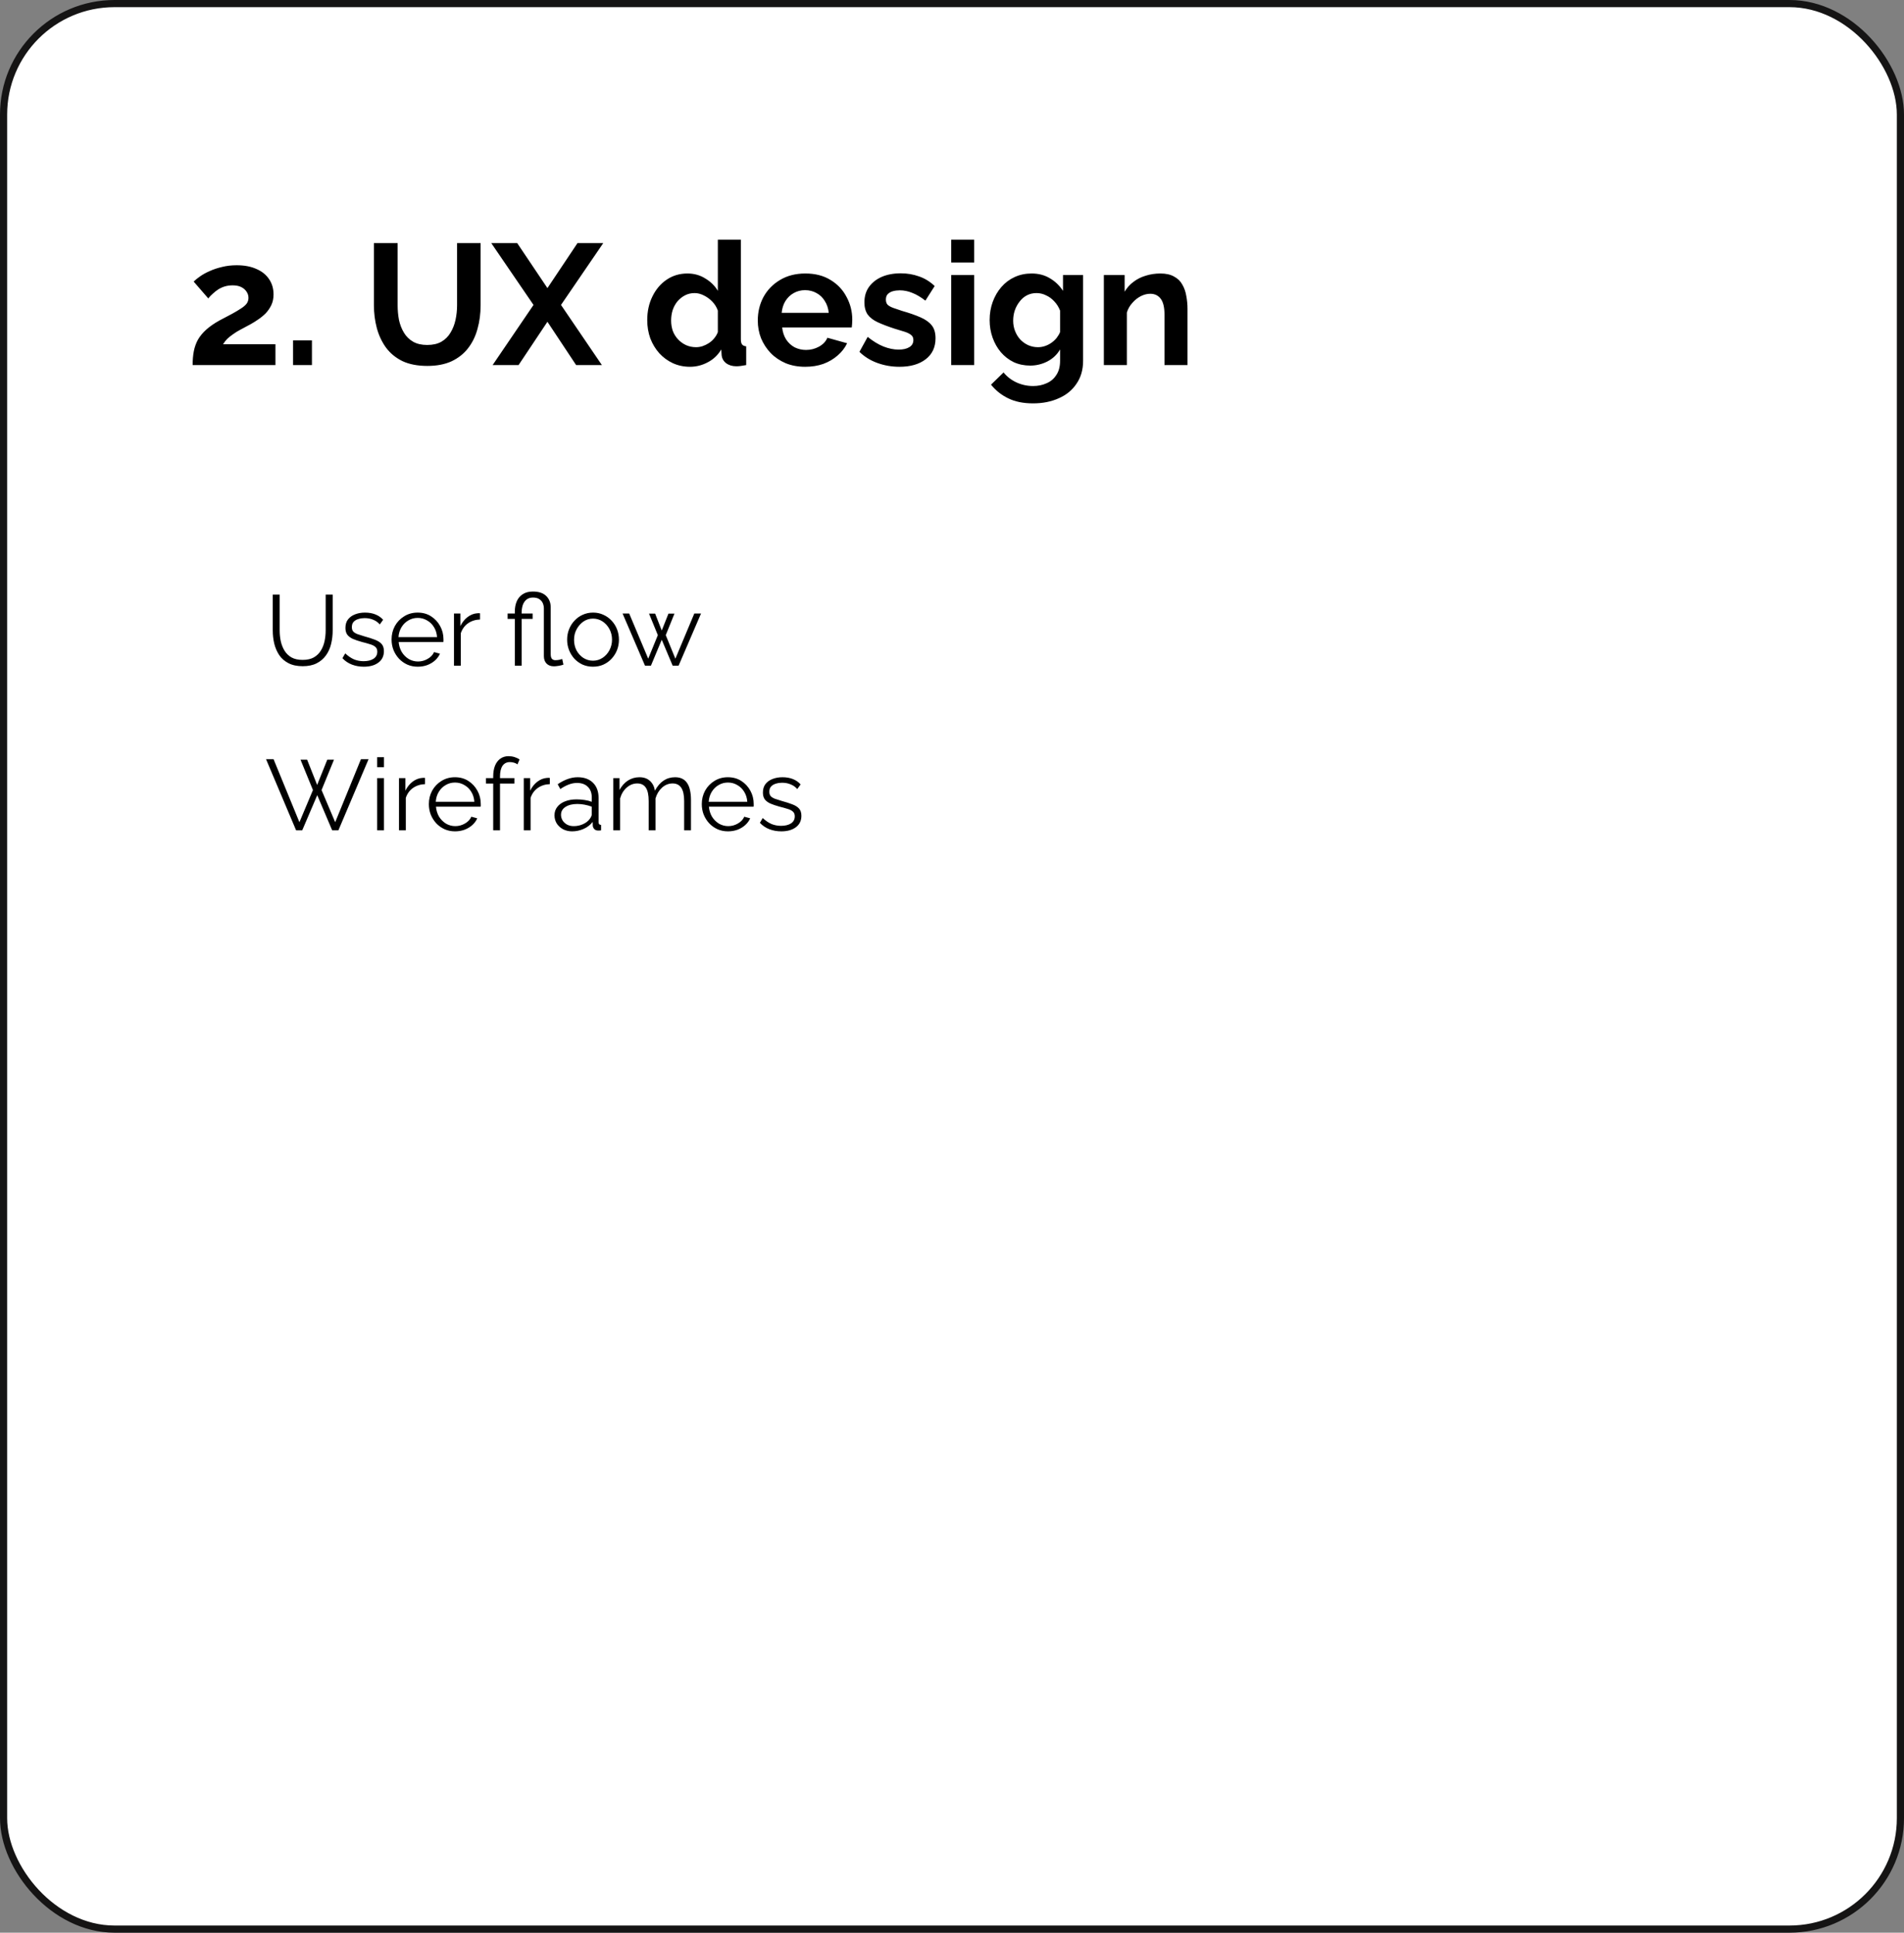 <?xml version="1.0" encoding="UTF-8"?> <svg xmlns="http://www.w3.org/2000/svg" width="266" height="270" viewBox="0 0 266 270" fill="none"><rect x="0" y="0" width="266" height="270" fill="#808080" stroke="none"/> <rect x="0.5" y="0.5" width="265" height="269" rx="15.5" fill="white"></rect> <rect x="0.5" y="0.5" width="265" height="269" rx="15.5" stroke="#151414"></rect> <path d="M42.292 93.07C41.508 93.07 40.845 92.93 40.304 92.65C39.763 92.37 39.333 91.997 39.016 91.53C38.699 91.054 38.465 90.517 38.316 89.92C38.176 89.323 38.106 88.707 38.106 88.072V83.06H39.072V88.072C39.072 88.585 39.123 89.089 39.226 89.584C39.338 90.079 39.515 90.522 39.758 90.914C40.001 91.306 40.327 91.619 40.738 91.852C41.149 92.076 41.662 92.188 42.278 92.188C42.913 92.188 43.435 92.071 43.846 91.838C44.266 91.595 44.593 91.278 44.826 90.886C45.069 90.494 45.241 90.055 45.344 89.57C45.447 89.075 45.498 88.576 45.498 88.072V83.06H46.478V88.072C46.478 88.735 46.403 89.369 46.254 89.976C46.105 90.583 45.862 91.115 45.526 91.572C45.199 92.029 44.77 92.393 44.238 92.664C43.706 92.935 43.057 93.07 42.292 93.07ZM50.835 93.14C50.237 93.14 49.682 93.042 49.169 92.846C48.655 92.65 48.212 92.351 47.839 91.95L48.231 91.278C48.641 91.661 49.052 91.941 49.463 92.118C49.883 92.286 50.326 92.37 50.793 92.37C51.362 92.37 51.824 92.258 52.179 92.034C52.533 91.801 52.711 91.469 52.711 91.04C52.711 90.751 52.622 90.531 52.445 90.382C52.277 90.223 52.029 90.097 51.703 90.004C51.385 89.901 51.003 89.794 50.555 89.682C50.051 89.542 49.626 89.397 49.281 89.248C48.945 89.089 48.688 88.893 48.511 88.66C48.343 88.417 48.259 88.105 48.259 87.722C48.259 87.246 48.375 86.854 48.609 86.546C48.851 86.229 49.178 85.991 49.589 85.832C50.009 85.664 50.475 85.58 50.989 85.58C51.549 85.58 52.043 85.669 52.473 85.846C52.902 86.023 53.252 86.271 53.523 86.588L53.061 87.232C52.799 86.933 52.487 86.714 52.123 86.574C51.768 86.425 51.371 86.35 50.933 86.35C50.634 86.35 50.349 86.392 50.079 86.476C49.808 86.551 49.584 86.681 49.407 86.868C49.239 87.045 49.155 87.293 49.155 87.61C49.155 87.871 49.22 88.077 49.351 88.226C49.481 88.366 49.677 88.487 49.939 88.59C50.2 88.683 50.522 88.786 50.905 88.898C51.455 89.047 51.936 89.201 52.347 89.36C52.757 89.509 53.075 89.705 53.299 89.948C53.523 90.191 53.635 90.531 53.635 90.97C53.635 91.651 53.378 92.183 52.865 92.566C52.351 92.949 51.675 93.14 50.835 93.14ZM58.358 93.14C57.836 93.14 57.35 93.042 56.902 92.846C56.454 92.641 56.067 92.365 55.74 92.02C55.413 91.665 55.157 91.259 54.97 90.802C54.793 90.345 54.704 89.855 54.704 89.332C54.704 88.651 54.858 88.025 55.166 87.456C55.483 86.887 55.917 86.434 56.468 86.098C57.019 85.753 57.644 85.58 58.344 85.58C59.063 85.58 59.688 85.753 60.22 86.098C60.761 86.443 61.186 86.901 61.494 87.47C61.802 88.03 61.956 88.646 61.956 89.318C61.956 89.393 61.956 89.467 61.956 89.542C61.956 89.607 61.952 89.659 61.942 89.696H55.698C55.745 90.219 55.889 90.685 56.132 91.096C56.384 91.497 56.706 91.819 57.098 92.062C57.499 92.295 57.934 92.412 58.4 92.412C58.876 92.412 59.324 92.291 59.744 92.048C60.173 91.805 60.472 91.488 60.64 91.096L61.466 91.32C61.317 91.665 61.088 91.978 60.78 92.258C60.472 92.538 60.108 92.757 59.688 92.916C59.278 93.065 58.834 93.14 58.358 93.14ZM55.67 89.01H61.06C61.023 88.478 60.878 88.011 60.626 87.61C60.383 87.209 60.062 86.896 59.66 86.672C59.268 86.439 58.834 86.322 58.358 86.322C57.882 86.322 57.448 86.439 57.056 86.672C56.664 86.896 56.342 87.213 56.09 87.624C55.847 88.025 55.708 88.487 55.67 89.01ZM67.065 86.546C66.43 86.565 65.87 86.742 65.385 87.078C64.909 87.414 64.573 87.876 64.377 88.464V93H63.425V85.706H64.321V87.456C64.573 86.943 64.904 86.527 65.315 86.21C65.735 85.893 66.178 85.715 66.645 85.678C66.738 85.669 66.818 85.664 66.883 85.664C66.958 85.664 67.018 85.669 67.065 85.678V86.546ZM77.383 93.084C76.954 93.084 76.613 92.958 76.361 92.706C76.109 92.445 75.983 92.099 75.983 91.67V85.006C75.983 84.763 75.937 84.525 75.843 84.292C75.75 84.059 75.591 83.867 75.367 83.718C75.153 83.559 74.849 83.48 74.457 83.48C74.093 83.48 73.795 83.573 73.561 83.76C73.328 83.947 73.155 84.194 73.043 84.502C72.941 84.81 72.885 85.151 72.875 85.524V85.706H74.415V86.462H72.875V93H71.923V86.462H70.915V85.706H71.923V85.44C71.923 84.889 72.017 84.404 72.203 83.984C72.39 83.564 72.67 83.237 73.043 83.004C73.417 82.761 73.883 82.64 74.443 82.64C75.265 82.64 75.885 82.845 76.305 83.256C76.725 83.667 76.935 84.189 76.935 84.824V91.348C76.935 91.693 76.996 91.927 77.117 92.048C77.239 92.169 77.393 92.23 77.579 92.23C77.775 92.23 77.962 92.211 78.139 92.174C78.317 92.127 78.452 92.09 78.545 92.062L78.713 92.846C78.629 92.883 78.508 92.921 78.349 92.958C78.2 92.995 78.041 93.023 77.873 93.042C77.705 93.07 77.542 93.084 77.383 93.084ZM82.844 93.14C82.321 93.14 81.835 93.042 81.388 92.846C80.949 92.641 80.566 92.365 80.24 92.02C79.922 91.665 79.675 91.264 79.498 90.816C79.32 90.359 79.231 89.878 79.231 89.374C79.231 88.851 79.32 88.366 79.498 87.918C79.675 87.461 79.927 87.059 80.254 86.714C80.58 86.359 80.963 86.084 81.401 85.888C81.85 85.683 82.335 85.58 82.858 85.58C83.38 85.58 83.861 85.683 84.299 85.888C84.738 86.084 85.121 86.359 85.448 86.714C85.774 87.059 86.026 87.461 86.204 87.918C86.381 88.366 86.469 88.851 86.469 89.374C86.469 89.878 86.381 90.359 86.204 90.816C86.026 91.264 85.774 91.665 85.448 92.02C85.13 92.365 84.748 92.641 84.299 92.846C83.861 93.042 83.376 93.14 82.844 93.14ZM80.198 89.388C80.198 89.929 80.314 90.424 80.547 90.872C80.79 91.311 81.112 91.661 81.513 91.922C81.915 92.174 82.358 92.3 82.844 92.3C83.329 92.3 83.772 92.169 84.174 91.908C84.575 91.647 84.897 91.292 85.139 90.844C85.382 90.387 85.504 89.892 85.504 89.36C85.504 88.819 85.382 88.324 85.139 87.876C84.897 87.428 84.575 87.073 84.174 86.812C83.772 86.551 83.329 86.42 82.844 86.42C82.358 86.42 81.915 86.555 81.513 86.826C81.121 87.097 80.804 87.456 80.561 87.904C80.319 88.343 80.198 88.837 80.198 89.388ZM97 85.706H97.938L94.802 93H93.976L92.45 89.374L90.938 93H90.112L86.976 85.706H87.9L90.56 92.02L91.904 88.73L90.672 85.72H91.526L92.45 88.086L93.388 85.72H94.228L93.01 88.73L94.354 92.02L97 85.706ZM41.984 106.13H42.908L44.308 109.658L45.722 106.13H46.66L44.924 110.372L46.828 114.866L50.426 106.06H51.49L47.276 116H46.408L44.322 111.086L42.222 116H41.368L37.168 106.06H38.218L41.83 114.866L43.72 110.372L41.984 106.13ZM52.693 116V108.706H53.645V116H52.693ZM52.693 107.18V105.78H53.645V107.18H52.693ZM59.381 109.546C58.747 109.565 58.187 109.742 57.701 110.078C57.225 110.414 56.889 110.876 56.693 111.464V116H55.741V108.706H56.637V110.456C56.889 109.943 57.221 109.527 57.631 109.21C58.051 108.893 58.495 108.715 58.961 108.678C59.055 108.669 59.134 108.664 59.199 108.664C59.274 108.664 59.335 108.669 59.381 108.678V109.546ZM63.567 116.14C63.044 116.14 62.559 116.042 62.111 115.846C61.663 115.641 61.276 115.365 60.949 115.02C60.623 114.665 60.366 114.259 60.179 113.802C60.002 113.345 59.913 112.855 59.913 112.332C59.913 111.651 60.067 111.025 60.375 110.456C60.693 109.887 61.127 109.434 61.677 109.098C62.228 108.753 62.853 108.58 63.553 108.58C64.272 108.58 64.897 108.753 65.429 109.098C65.971 109.443 66.395 109.901 66.703 110.47C67.011 111.03 67.165 111.646 67.165 112.318C67.165 112.393 67.165 112.467 67.165 112.542C67.165 112.607 67.16 112.659 67.151 112.696H60.907C60.954 113.219 61.099 113.685 61.341 114.096C61.593 114.497 61.915 114.819 62.307 115.062C62.709 115.295 63.142 115.412 63.609 115.412C64.085 115.412 64.533 115.291 64.953 115.048C65.382 114.805 65.681 114.488 65.849 114.096L66.675 114.32C66.526 114.665 66.297 114.978 65.989 115.258C65.681 115.538 65.317 115.757 64.897 115.916C64.487 116.065 64.043 116.14 63.567 116.14ZM60.879 112.01H66.269C66.232 111.478 66.087 111.011 65.835 110.61C65.593 110.209 65.27 109.896 64.869 109.672C64.477 109.439 64.043 109.322 63.567 109.322C63.091 109.322 62.657 109.439 62.265 109.672C61.873 109.896 61.551 110.213 61.299 110.624C61.056 111.025 60.916 111.487 60.879 112.01ZM68.902 116V109.462H67.894V108.706H68.902V108.51C68.902 107.913 68.986 107.399 69.154 106.97C69.331 106.541 69.579 106.214 69.896 105.99C70.223 105.757 70.605 105.64 71.044 105.64C71.333 105.64 71.613 105.682 71.884 105.766C72.155 105.85 72.388 105.962 72.584 106.102L72.29 106.788C72.169 106.685 72.01 106.606 71.814 106.55C71.618 106.494 71.422 106.466 71.226 106.466C70.787 106.466 70.447 106.639 70.204 106.984C69.971 107.329 69.854 107.829 69.854 108.482V108.706H71.87V109.462H69.854V116H68.902ZM76.813 109.546C76.178 109.565 75.618 109.742 75.133 110.078C74.657 110.414 74.321 110.876 74.125 111.464V116H73.173V108.706H74.069V110.456C74.321 109.943 74.652 109.527 75.063 109.21C75.483 108.893 75.926 108.715 76.393 108.678C76.486 108.669 76.566 108.664 76.631 108.664C76.706 108.664 76.766 108.669 76.813 108.678V109.546ZM77.466 113.9C77.466 113.443 77.597 113.051 77.858 112.724C78.119 112.388 78.479 112.131 78.936 111.954C79.403 111.767 79.939 111.674 80.546 111.674C80.901 111.674 81.269 111.702 81.652 111.758C82.035 111.814 82.375 111.898 82.674 112.01V111.394C82.674 110.778 82.492 110.288 82.128 109.924C81.764 109.56 81.26 109.378 80.616 109.378C80.224 109.378 79.837 109.453 79.454 109.602C79.081 109.742 78.689 109.952 78.278 110.232L77.914 109.56C78.39 109.233 78.857 108.991 79.314 108.832C79.771 108.664 80.238 108.58 80.714 108.58C81.61 108.58 82.319 108.837 82.842 109.35C83.365 109.863 83.626 110.573 83.626 111.478V114.852C83.626 114.983 83.654 115.081 83.71 115.146C83.766 115.202 83.855 115.235 83.976 115.244V116C83.873 116.009 83.785 116.019 83.71 116.028C83.635 116.037 83.579 116.037 83.542 116.028C83.309 116.019 83.131 115.944 83.01 115.804C82.889 115.664 82.823 115.515 82.814 115.356L82.8 114.824C82.473 115.244 82.049 115.571 81.526 115.804C81.003 116.028 80.471 116.14 79.93 116.14C79.463 116.14 79.039 116.042 78.656 115.846C78.283 115.641 77.989 115.37 77.774 115.034C77.569 114.689 77.466 114.311 77.466 113.9ZM82.352 114.46C82.455 114.329 82.534 114.203 82.59 114.082C82.646 113.961 82.674 113.853 82.674 113.76V112.696C82.357 112.575 82.025 112.481 81.68 112.416C81.344 112.351 81.003 112.318 80.658 112.318C79.977 112.318 79.426 112.453 79.006 112.724C78.586 112.995 78.376 113.363 78.376 113.83C78.376 114.101 78.446 114.357 78.586 114.6C78.726 114.833 78.931 115.029 79.202 115.188C79.473 115.337 79.79 115.412 80.154 115.412C80.611 115.412 81.036 115.323 81.428 115.146C81.829 114.969 82.137 114.74 82.352 114.46ZM96.533 116H95.581V111.926C95.581 111.077 95.445 110.451 95.175 110.05C94.904 109.649 94.503 109.448 93.971 109.448C93.42 109.448 92.925 109.644 92.487 110.036C92.058 110.428 91.754 110.932 91.577 111.548V116H90.625V111.926C90.625 111.067 90.494 110.442 90.233 110.05C89.972 109.649 89.57 109.448 89.029 109.448C88.487 109.448 87.998 109.639 87.559 110.022C87.12 110.405 86.812 110.909 86.635 111.534V116H85.683V108.706H86.551V110.358C86.859 109.789 87.251 109.35 87.727 109.042C88.212 108.734 88.749 108.58 89.337 108.58C89.944 108.58 90.433 108.753 90.807 109.098C91.18 109.443 91.409 109.896 91.493 110.456C91.829 109.84 92.23 109.373 92.697 109.056C93.173 108.739 93.71 108.58 94.307 108.58C94.718 108.58 95.063 108.655 95.343 108.804C95.632 108.953 95.861 109.168 96.029 109.448C96.206 109.719 96.332 110.05 96.407 110.442C96.491 110.825 96.533 111.254 96.533 111.73V116ZM101.698 116.14C101.175 116.14 100.69 116.042 100.242 115.846C99.794 115.641 99.407 115.365 99.08 115.02C98.753 114.665 98.497 114.259 98.31 113.802C98.133 113.345 98.044 112.855 98.044 112.332C98.044 111.651 98.198 111.025 98.506 110.456C98.823 109.887 99.257 109.434 99.808 109.098C100.359 108.753 100.984 108.58 101.684 108.58C102.403 108.58 103.028 108.753 103.56 109.098C104.101 109.443 104.526 109.901 104.834 110.47C105.142 111.03 105.296 111.646 105.296 112.318C105.296 112.393 105.296 112.467 105.296 112.542C105.296 112.607 105.291 112.659 105.282 112.696H99.038C99.085 113.219 99.229 113.685 99.472 114.096C99.724 114.497 100.046 114.819 100.438 115.062C100.839 115.295 101.273 115.412 101.74 115.412C102.216 115.412 102.664 115.291 103.084 115.048C103.513 114.805 103.812 114.488 103.98 114.096L104.806 114.32C104.657 114.665 104.428 114.978 104.12 115.258C103.812 115.538 103.448 115.757 103.028 115.916C102.617 116.065 102.174 116.14 101.698 116.14ZM99.01 112.01H104.4C104.363 111.478 104.218 111.011 103.966 110.61C103.723 110.209 103.401 109.896 103 109.672C102.608 109.439 102.174 109.322 101.698 109.322C101.222 109.322 100.788 109.439 100.396 109.672C100.004 109.896 99.682 110.213 99.43 110.624C99.187 111.025 99.047 111.487 99.01 112.01ZM109.159 116.14C108.562 116.14 108.006 116.042 107.493 115.846C106.98 115.65 106.536 115.351 106.163 114.95L106.555 114.278C106.966 114.661 107.376 114.941 107.787 115.118C108.207 115.286 108.65 115.37 109.117 115.37C109.686 115.37 110.148 115.258 110.503 115.034C110.858 114.801 111.035 114.469 111.035 114.04C111.035 113.751 110.946 113.531 110.769 113.382C110.601 113.223 110.354 113.097 110.027 113.004C109.71 112.901 109.327 112.794 108.879 112.682C108.375 112.542 107.95 112.397 107.605 112.248C107.269 112.089 107.012 111.893 106.835 111.66C106.667 111.417 106.583 111.105 106.583 110.722C106.583 110.246 106.7 109.854 106.933 109.546C107.176 109.229 107.502 108.991 107.913 108.832C108.333 108.664 108.8 108.58 109.313 108.58C109.873 108.58 110.368 108.669 110.797 108.846C111.226 109.023 111.576 109.271 111.847 109.588L111.385 110.232C111.124 109.933 110.811 109.714 110.447 109.574C110.092 109.425 109.696 109.35 109.257 109.35C108.958 109.35 108.674 109.392 108.403 109.476C108.132 109.551 107.908 109.681 107.731 109.868C107.563 110.045 107.479 110.293 107.479 110.61C107.479 110.871 107.544 111.077 107.675 111.226C107.806 111.366 108.002 111.487 108.263 111.59C108.524 111.683 108.846 111.786 109.229 111.898C109.78 112.047 110.26 112.201 110.671 112.36C111.082 112.509 111.399 112.705 111.623 112.948C111.847 113.191 111.959 113.531 111.959 113.97C111.959 114.651 111.702 115.183 111.189 115.566C110.676 115.949 109.999 116.14 109.159 116.14Z" fill="black"></path> <path d="M26.912 51C26.912 50.28 26.968 49.632 27.08 49.056C27.192 48.48 27.384 47.944 27.656 47.448C27.944 46.952 28.328 46.488 28.808 46.056C29.304 45.608 29.928 45.176 30.68 44.76C31.336 44.408 31.912 44.104 32.408 43.848C32.904 43.576 33.32 43.328 33.656 43.104C34.008 42.88 34.272 42.656 34.448 42.432C34.624 42.192 34.712 41.92 34.712 41.616C34.712 41.296 34.624 41.008 34.448 40.752C34.272 40.48 34.024 40.264 33.704 40.104C33.384 39.944 32.984 39.864 32.504 39.864C32.12 39.864 31.76 39.912 31.424 40.008C31.104 40.104 30.8 40.24 30.512 40.416C30.24 40.592 29.984 40.792 29.744 41.016C29.504 41.224 29.288 41.448 29.096 41.688L27.056 39.336C27.28 39.112 27.576 38.872 27.944 38.616C28.328 38.344 28.776 38.096 29.288 37.872C29.816 37.632 30.392 37.44 31.016 37.296C31.656 37.136 32.336 37.056 33.056 37.056C34.144 37.056 35.072 37.232 35.84 37.584C36.608 37.92 37.192 38.392 37.592 39C38.008 39.608 38.216 40.32 38.216 41.136C38.216 41.696 38.112 42.192 37.904 42.624C37.696 43.056 37.432 43.44 37.112 43.776C36.792 44.096 36.44 44.384 36.056 44.64C35.688 44.896 35.328 45.12 34.976 45.312C34.48 45.568 34.032 45.808 33.632 46.032C33.232 46.24 32.88 46.456 32.576 46.68C32.272 46.888 32 47.104 31.76 47.328C31.536 47.552 31.336 47.808 31.16 48.096H38.48V51H26.912ZM40.939 51V47.544H43.579V51H40.939ZM59.703 51.12C58.343 51.12 57.183 50.896 56.223 50.448C55.279 49.984 54.511 49.352 53.919 48.552C53.343 47.752 52.919 46.848 52.647 45.84C52.375 44.816 52.239 43.752 52.239 42.648V33.96H55.551V42.648C55.551 43.352 55.615 44.04 55.743 44.712C55.887 45.368 56.119 45.96 56.439 46.488C56.759 47.016 57.183 47.432 57.711 47.736C58.239 48.04 58.895 48.192 59.679 48.192C60.479 48.192 61.143 48.04 61.671 47.736C62.215 47.416 62.639 46.992 62.943 46.464C63.263 45.936 63.495 45.344 63.639 44.688C63.783 44.016 63.855 43.336 63.855 42.648V33.96H67.143V42.648C67.143 43.816 66.999 44.912 66.711 45.936C66.439 46.96 65.999 47.864 65.391 48.648C64.799 49.416 64.031 50.024 63.087 50.472C62.143 50.904 61.015 51.12 59.703 51.12ZM72.255 33.96L76.479 40.248L80.679 33.96H84.279L78.375 42.6L84.087 51H80.487L76.479 44.952L72.447 51H68.823L74.535 42.6L68.631 33.96H72.255ZM90.423 44.712C90.423 43.496 90.663 42.4 91.143 41.424C91.623 40.432 92.287 39.648 93.135 39.072C93.983 38.496 94.951 38.208 96.039 38.208C96.967 38.208 97.799 38.44 98.535 38.904C99.287 39.352 99.871 39.928 100.287 40.632V33.48H103.503V47.4C103.503 47.736 103.559 47.976 103.671 48.12C103.783 48.264 103.975 48.352 104.247 48.384V51C103.687 51.112 103.231 51.168 102.879 51.168C102.303 51.168 101.823 51.024 101.439 50.736C101.071 50.448 100.863 50.072 100.815 49.608L100.767 48.816C100.303 49.6 99.671 50.2 98.871 50.616C98.087 51.032 97.263 51.24 96.399 51.24C95.535 51.24 94.735 51.072 93.999 50.736C93.279 50.4 92.647 49.936 92.103 49.344C91.575 48.752 91.159 48.064 90.855 47.28C90.567 46.48 90.423 45.624 90.423 44.712ZM100.287 46.392V43.392C100.127 42.928 99.871 42.512 99.519 42.144C99.167 41.776 98.775 41.488 98.343 41.28C97.911 41.056 97.479 40.944 97.047 40.944C96.551 40.944 96.103 41.048 95.703 41.256C95.303 41.464 94.951 41.744 94.647 42.096C94.359 42.448 94.135 42.856 93.975 43.32C93.831 43.784 93.759 44.272 93.759 44.784C93.759 45.296 93.839 45.784 93.999 46.248C94.175 46.696 94.423 47.088 94.743 47.424C95.063 47.76 95.431 48.024 95.847 48.216C96.279 48.408 96.743 48.504 97.239 48.504C97.543 48.504 97.847 48.456 98.151 48.36C98.471 48.248 98.767 48.104 99.039 47.928C99.327 47.736 99.575 47.512 99.783 47.256C100.007 46.984 100.175 46.696 100.287 46.392ZM112.491 51.24C111.483 51.24 110.571 51.072 109.755 50.736C108.939 50.384 108.243 49.912 107.667 49.32C107.091 48.712 106.643 48.024 106.323 47.256C106.019 46.472 105.867 45.648 105.867 44.784C105.867 43.584 106.131 42.488 106.659 41.496C107.203 40.504 107.971 39.712 108.963 39.12C109.971 38.512 111.155 38.208 112.515 38.208C113.891 38.208 115.067 38.512 116.043 39.12C117.019 39.712 117.763 40.504 118.275 41.496C118.803 42.472 119.067 43.528 119.067 44.664C119.067 44.856 119.059 45.056 119.043 45.264C119.027 45.456 119.011 45.616 118.995 45.744H109.275C109.339 46.384 109.523 46.944 109.827 47.424C110.147 47.904 110.547 48.272 111.027 48.528C111.523 48.768 112.051 48.888 112.611 48.888C113.251 48.888 113.851 48.736 114.411 48.432C114.987 48.112 115.379 47.696 115.587 47.184L118.347 47.952C118.043 48.592 117.603 49.16 117.027 49.656C116.467 50.152 115.803 50.544 115.035 50.832C114.267 51.104 113.419 51.24 112.491 51.24ZM109.203 43.704H115.779C115.715 43.064 115.531 42.512 115.227 42.048C114.939 41.568 114.555 41.2 114.075 40.944C113.595 40.672 113.059 40.536 112.467 40.536C111.891 40.536 111.363 40.672 110.883 40.944C110.419 41.2 110.035 41.568 109.731 42.048C109.443 42.512 109.267 43.064 109.203 43.704ZM125.659 51.24C124.587 51.24 123.563 51.064 122.587 50.712C121.611 50.36 120.771 49.84 120.067 49.152L121.219 47.064C121.971 47.672 122.707 48.12 123.427 48.408C124.163 48.696 124.867 48.84 125.539 48.84C126.163 48.84 126.659 48.728 127.027 48.504C127.411 48.28 127.603 47.944 127.603 47.496C127.603 47.192 127.499 46.96 127.291 46.8C127.083 46.624 126.779 46.472 126.379 46.344C125.995 46.216 125.523 46.072 124.963 45.912C124.035 45.608 123.259 45.312 122.635 45.024C122.011 44.736 121.539 44.376 121.219 43.944C120.915 43.496 120.763 42.928 120.763 42.24C120.763 41.408 120.971 40.696 121.387 40.104C121.819 39.496 122.411 39.024 123.163 38.688C123.931 38.352 124.827 38.184 125.851 38.184C126.747 38.184 127.595 38.328 128.395 38.616C129.195 38.888 129.923 39.336 130.579 39.96L129.283 42C128.643 41.504 128.035 41.144 127.459 40.92C126.883 40.68 126.299 40.56 125.707 40.56C125.371 40.56 125.051 40.6 124.747 40.68C124.459 40.76 124.219 40.896 124.027 41.088C123.851 41.264 123.763 41.52 123.763 41.856C123.763 42.16 123.843 42.4 124.003 42.576C124.179 42.736 124.435 42.88 124.771 43.008C125.123 43.136 125.547 43.28 126.043 43.44C127.051 43.728 127.899 44.024 128.587 44.328C129.291 44.632 129.819 45.008 130.171 45.456C130.523 45.888 130.699 46.488 130.699 47.256C130.699 48.504 130.243 49.48 129.331 50.184C128.419 50.888 127.195 51.24 125.659 51.24ZM132.886 51V38.424H136.102V51H132.886ZM132.886 36.672V33.48H136.102V36.672H132.886ZM143.923 51.072C143.091 51.072 142.323 50.912 141.619 50.592C140.931 50.256 140.331 49.792 139.819 49.2C139.323 48.608 138.939 47.928 138.667 47.16C138.395 46.392 138.259 45.576 138.259 44.712C138.259 43.8 138.403 42.952 138.691 42.168C138.979 41.384 139.379 40.696 139.891 40.104C140.419 39.496 141.035 39.032 141.739 38.712C142.459 38.376 143.251 38.208 144.115 38.208C145.091 38.208 145.947 38.432 146.683 38.88C147.419 39.312 148.027 39.896 148.507 40.632V38.424H151.315V50.4C151.315 51.648 151.011 52.712 150.403 53.592C149.811 54.488 148.987 55.168 147.931 55.632C146.875 56.112 145.675 56.352 144.331 56.352C142.971 56.352 141.819 56.12 140.875 55.656C139.931 55.208 139.123 54.568 138.451 53.736L140.203 52.032C140.683 52.624 141.283 53.088 142.003 53.424C142.739 53.76 143.515 53.928 144.331 53.928C145.019 53.928 145.643 53.8 146.203 53.544C146.779 53.304 147.235 52.92 147.571 52.392C147.923 51.88 148.099 51.216 148.099 50.4V48.816C147.683 49.536 147.091 50.096 146.323 50.496C145.571 50.88 144.771 51.072 143.923 51.072ZM145.003 48.504C145.355 48.504 145.691 48.448 146.011 48.336C146.331 48.224 146.627 48.072 146.899 47.88C147.171 47.688 147.411 47.464 147.619 47.208C147.827 46.936 147.987 46.664 148.099 46.392V43.392C147.907 42.896 147.635 42.464 147.283 42.096C146.947 41.728 146.563 41.448 146.131 41.256C145.715 41.048 145.275 40.944 144.811 40.944C144.315 40.944 143.867 41.048 143.467 41.256C143.067 41.464 142.723 41.76 142.435 42.144C142.147 42.512 141.923 42.928 141.763 43.392C141.619 43.84 141.547 44.312 141.547 44.808C141.547 45.32 141.635 45.8 141.811 46.248C141.987 46.696 142.227 47.088 142.531 47.424C142.851 47.76 143.219 48.024 143.635 48.216C144.067 48.408 144.523 48.504 145.003 48.504ZM165.902 51H162.686V43.944C162.686 42.936 162.51 42.2 162.158 41.736C161.806 41.272 161.318 41.04 160.694 41.04C160.262 41.04 159.822 41.152 159.374 41.376C158.942 41.6 158.55 41.912 158.198 42.312C157.846 42.696 157.59 43.144 157.43 43.656V51H154.214V38.424H157.118V40.752C157.438 40.208 157.846 39.752 158.342 39.384C158.838 39 159.406 38.712 160.046 38.52C160.702 38.312 161.39 38.208 162.11 38.208C162.894 38.208 163.534 38.352 164.03 38.64C164.542 38.912 164.926 39.288 165.182 39.768C165.454 40.232 165.638 40.76 165.734 41.352C165.846 41.944 165.902 42.544 165.902 43.152V51Z" fill="black"></path> </svg> 